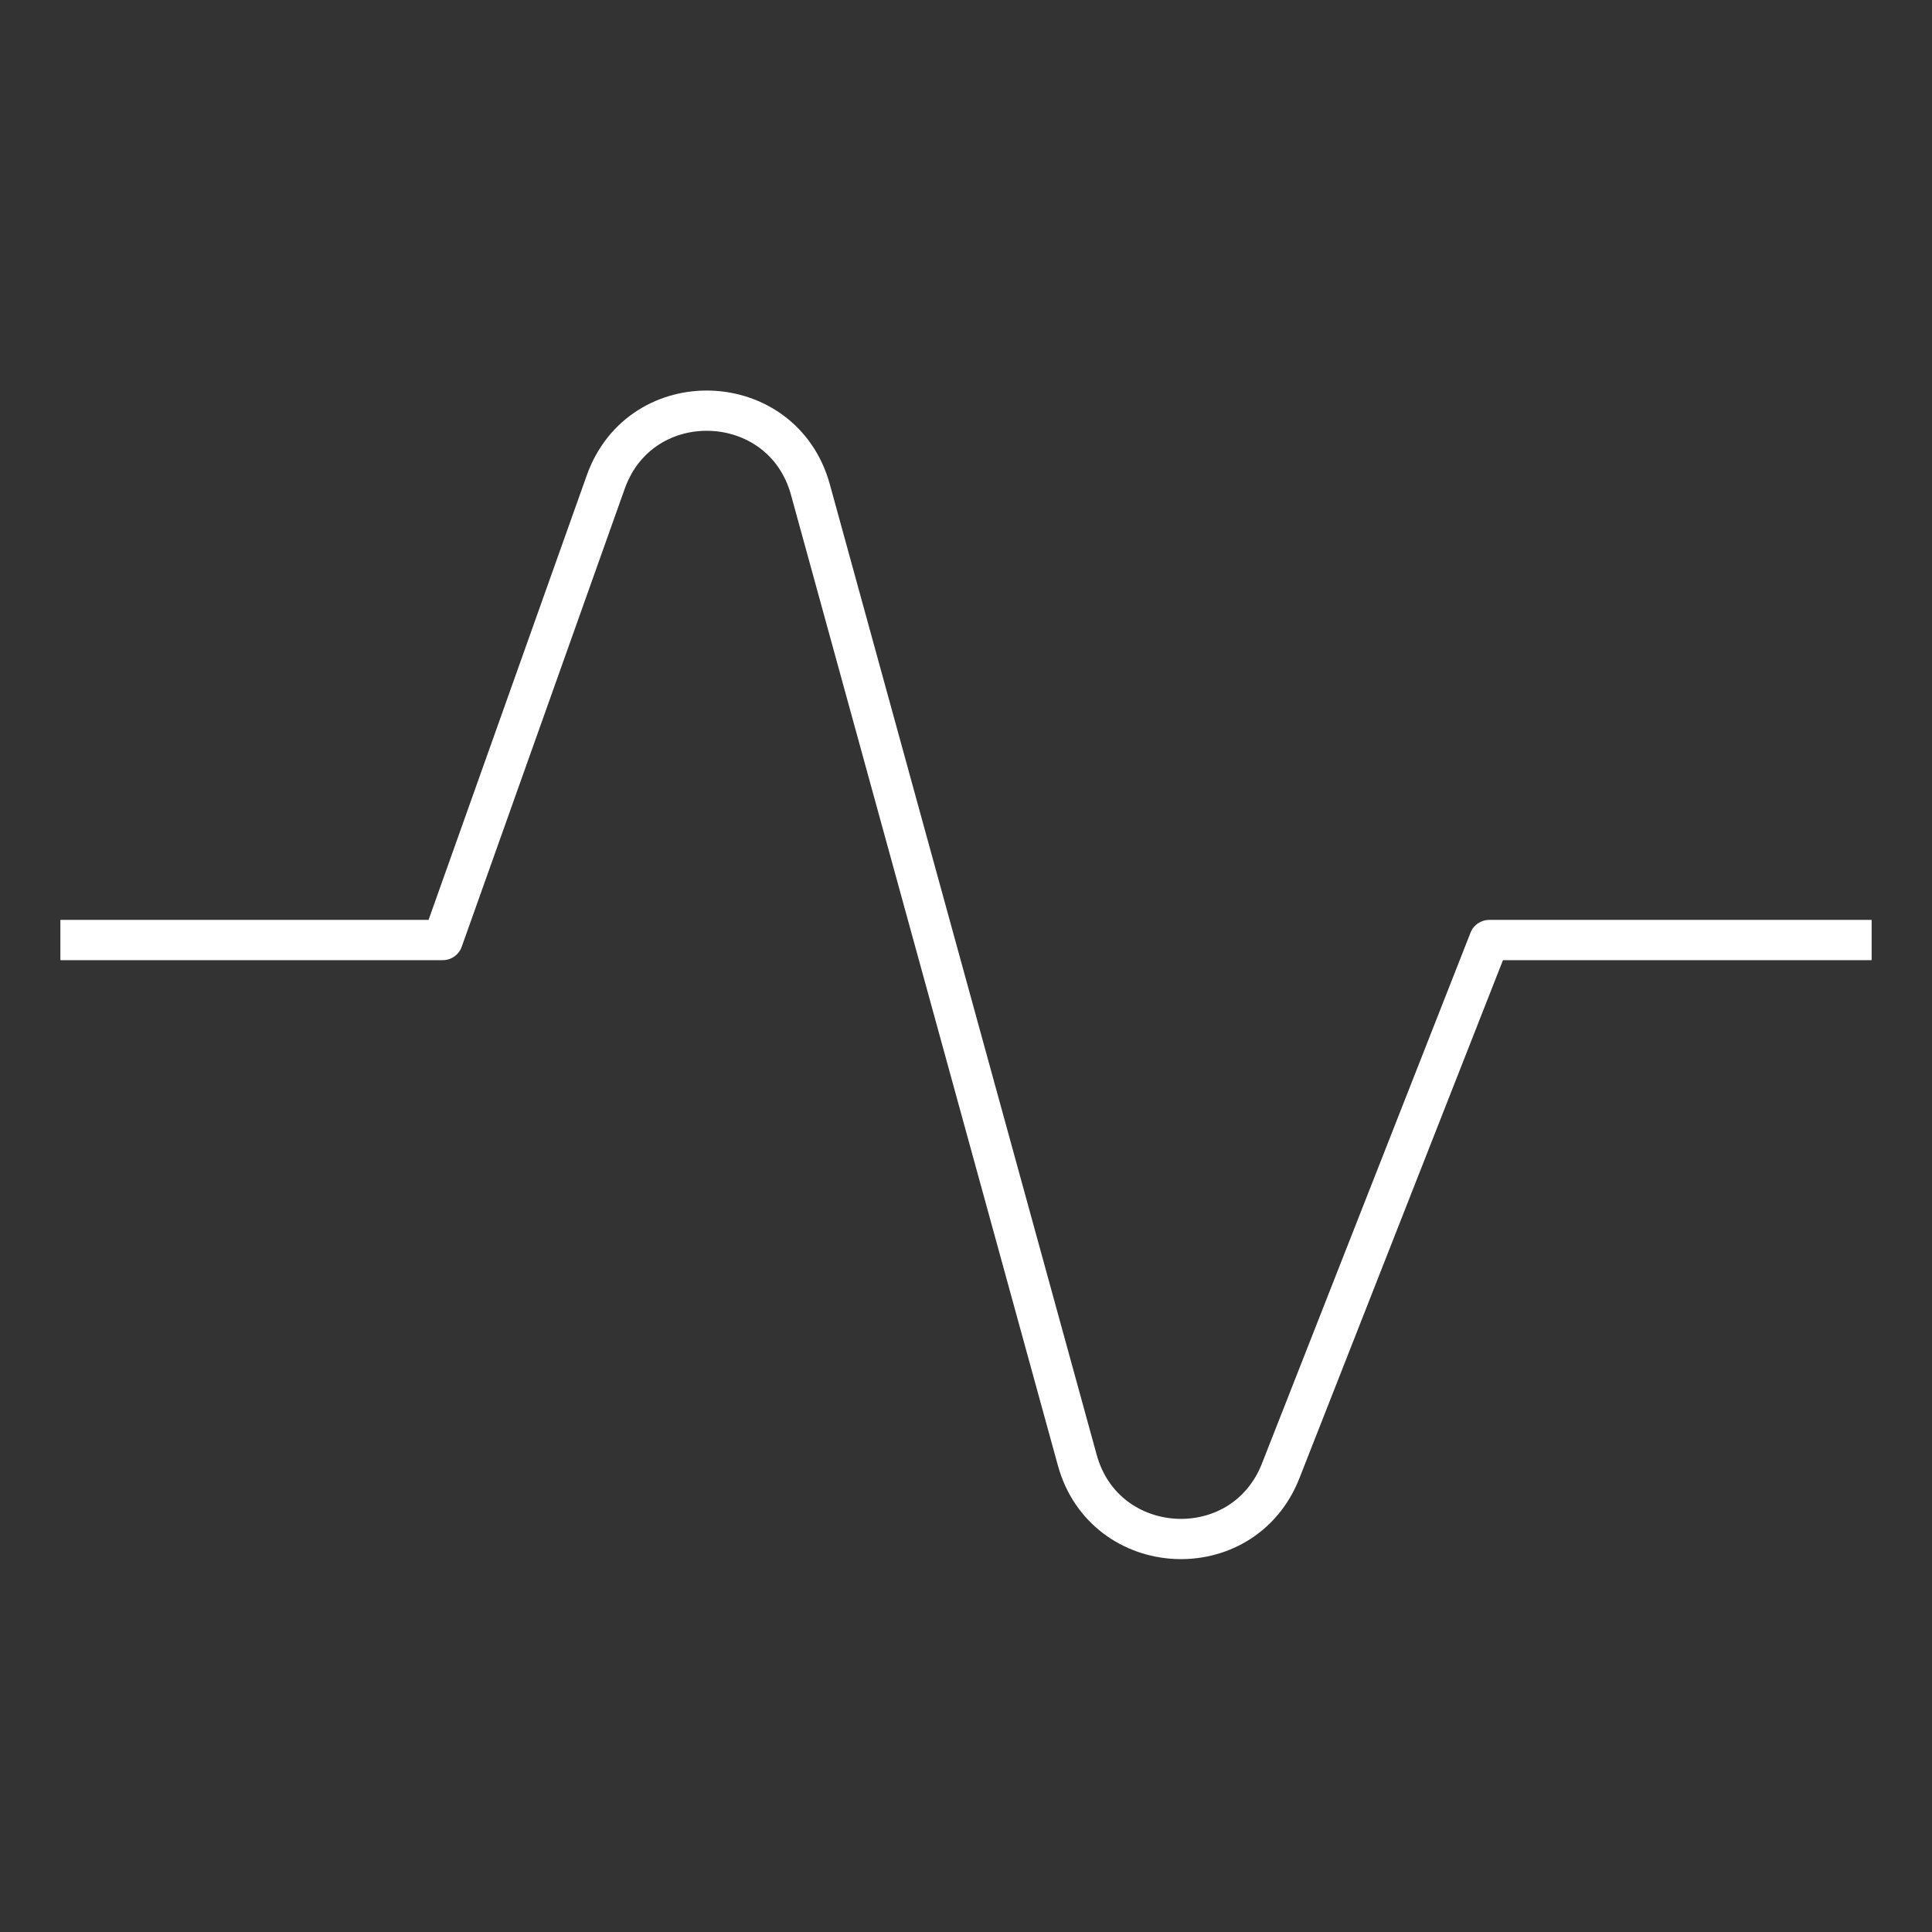<svg width="72" height="72" viewBox="0 0 72 72" fill="none" xmlns="http://www.w3.org/2000/svg">
<rect x="0" y="0" width="72" height="72" fill="#333333" stroke="none"/>
<path d="M3 35.032H16.5L22.575 17.963C23.887 14.278 29.163 14.472 30.201 18.244L40.147 54.414C41.167 58.122 46.321 58.396 47.727 54.816L55.5 35.032H69" stroke="white" stroke-width="1.5" stroke-linecap="square" stroke-linejoin="round"/>
</svg>

